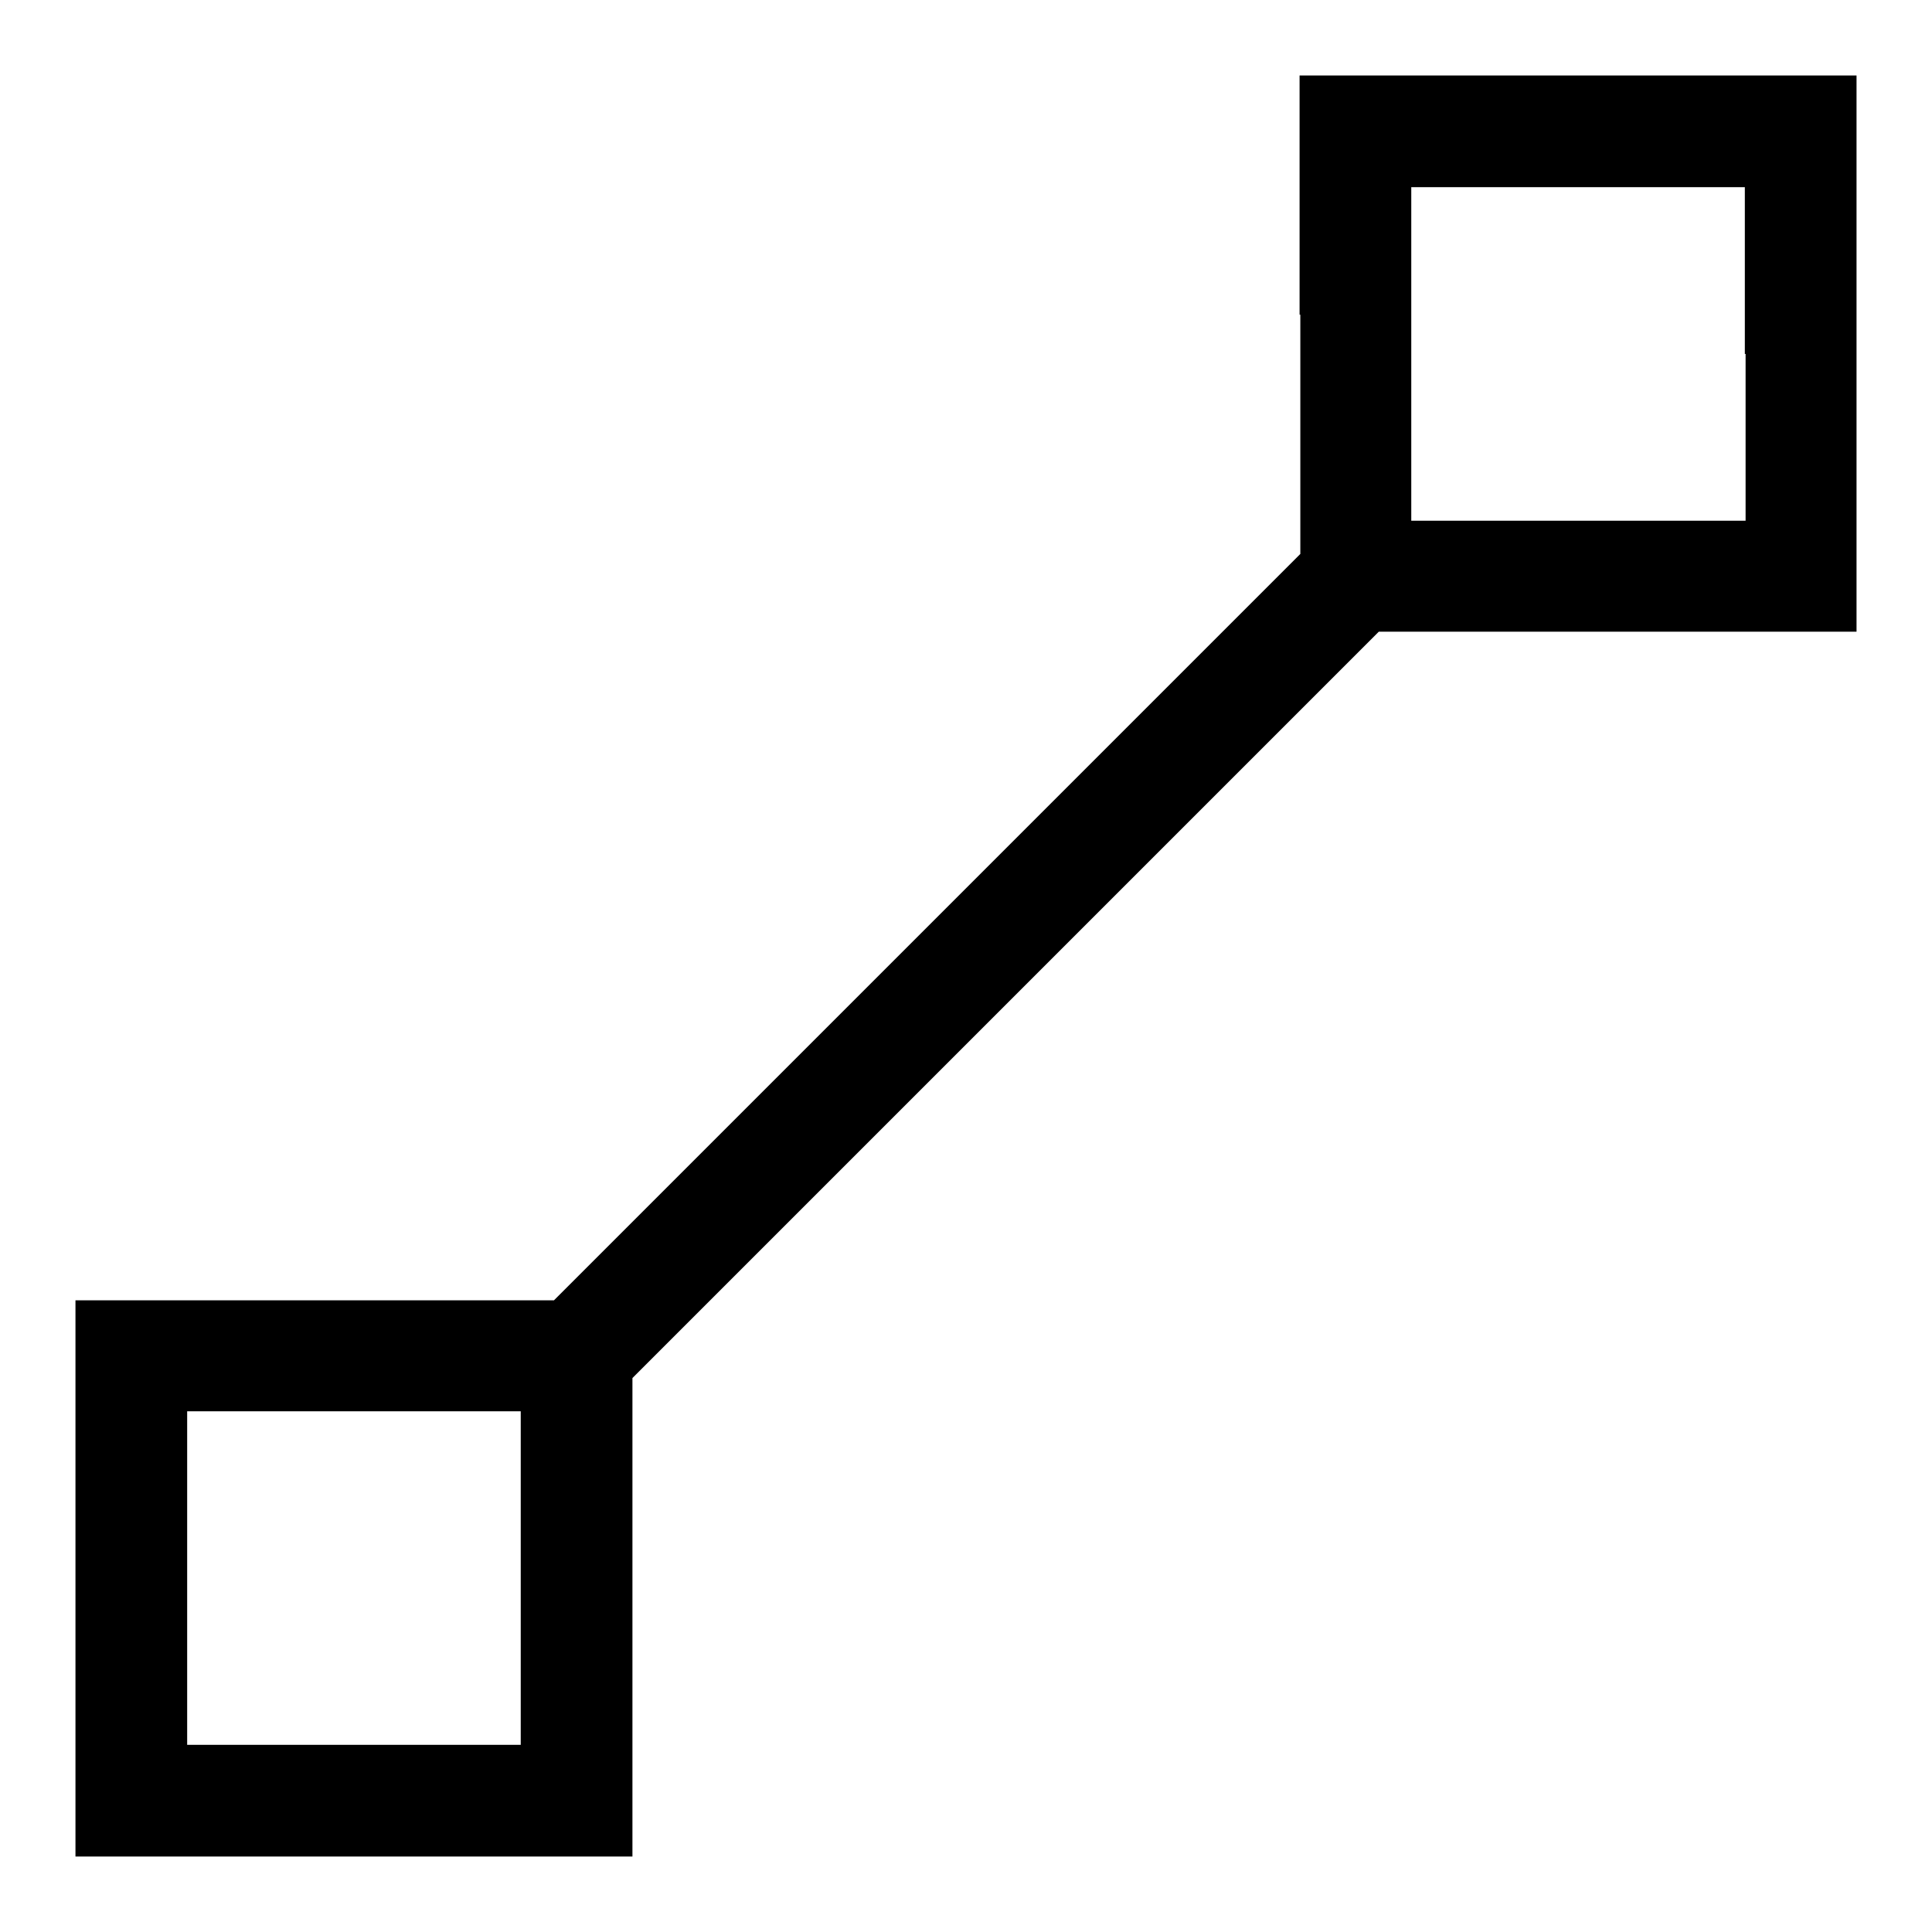 <?xml version="1.0" encoding="utf-8"?>
<!-- Svg Vector Icons : http://www.onlinewebfonts.com/icon -->
<!DOCTYPE svg PUBLIC "-//W3C//DTD SVG 1.1//EN" "http://www.w3.org/Graphics/SVG/1.1/DTD/svg11.dtd">
<svg version="1.1" xmlns="http://www.w3.org/2000/svg" xmlns:xlink="http://www.w3.org/1999/xlink" x="0px" y="0px" viewBox="0 0 256 256" enable-background="new 0 0 256 256" xml:space="preserve">
<g><g><g><path fill="#000000" d="M172.3,41.7v31.7l-49.5,49.5l-49.4,49.4H41.7H10v36.9V246h36.9h36.9v-31.7v-31.7l49.5-49.5l49.4-49.4h31.7H246V46.9V10h-36.9h-36.9V41.7z M231.3,46.9V69h-22.1H187V46.9V24.8h22.1h22.1V46.9z M69,209.1v22.1H46.9H24.8v-22.1V187h22.1H69V209.1z"/></g></g></g>
</svg>